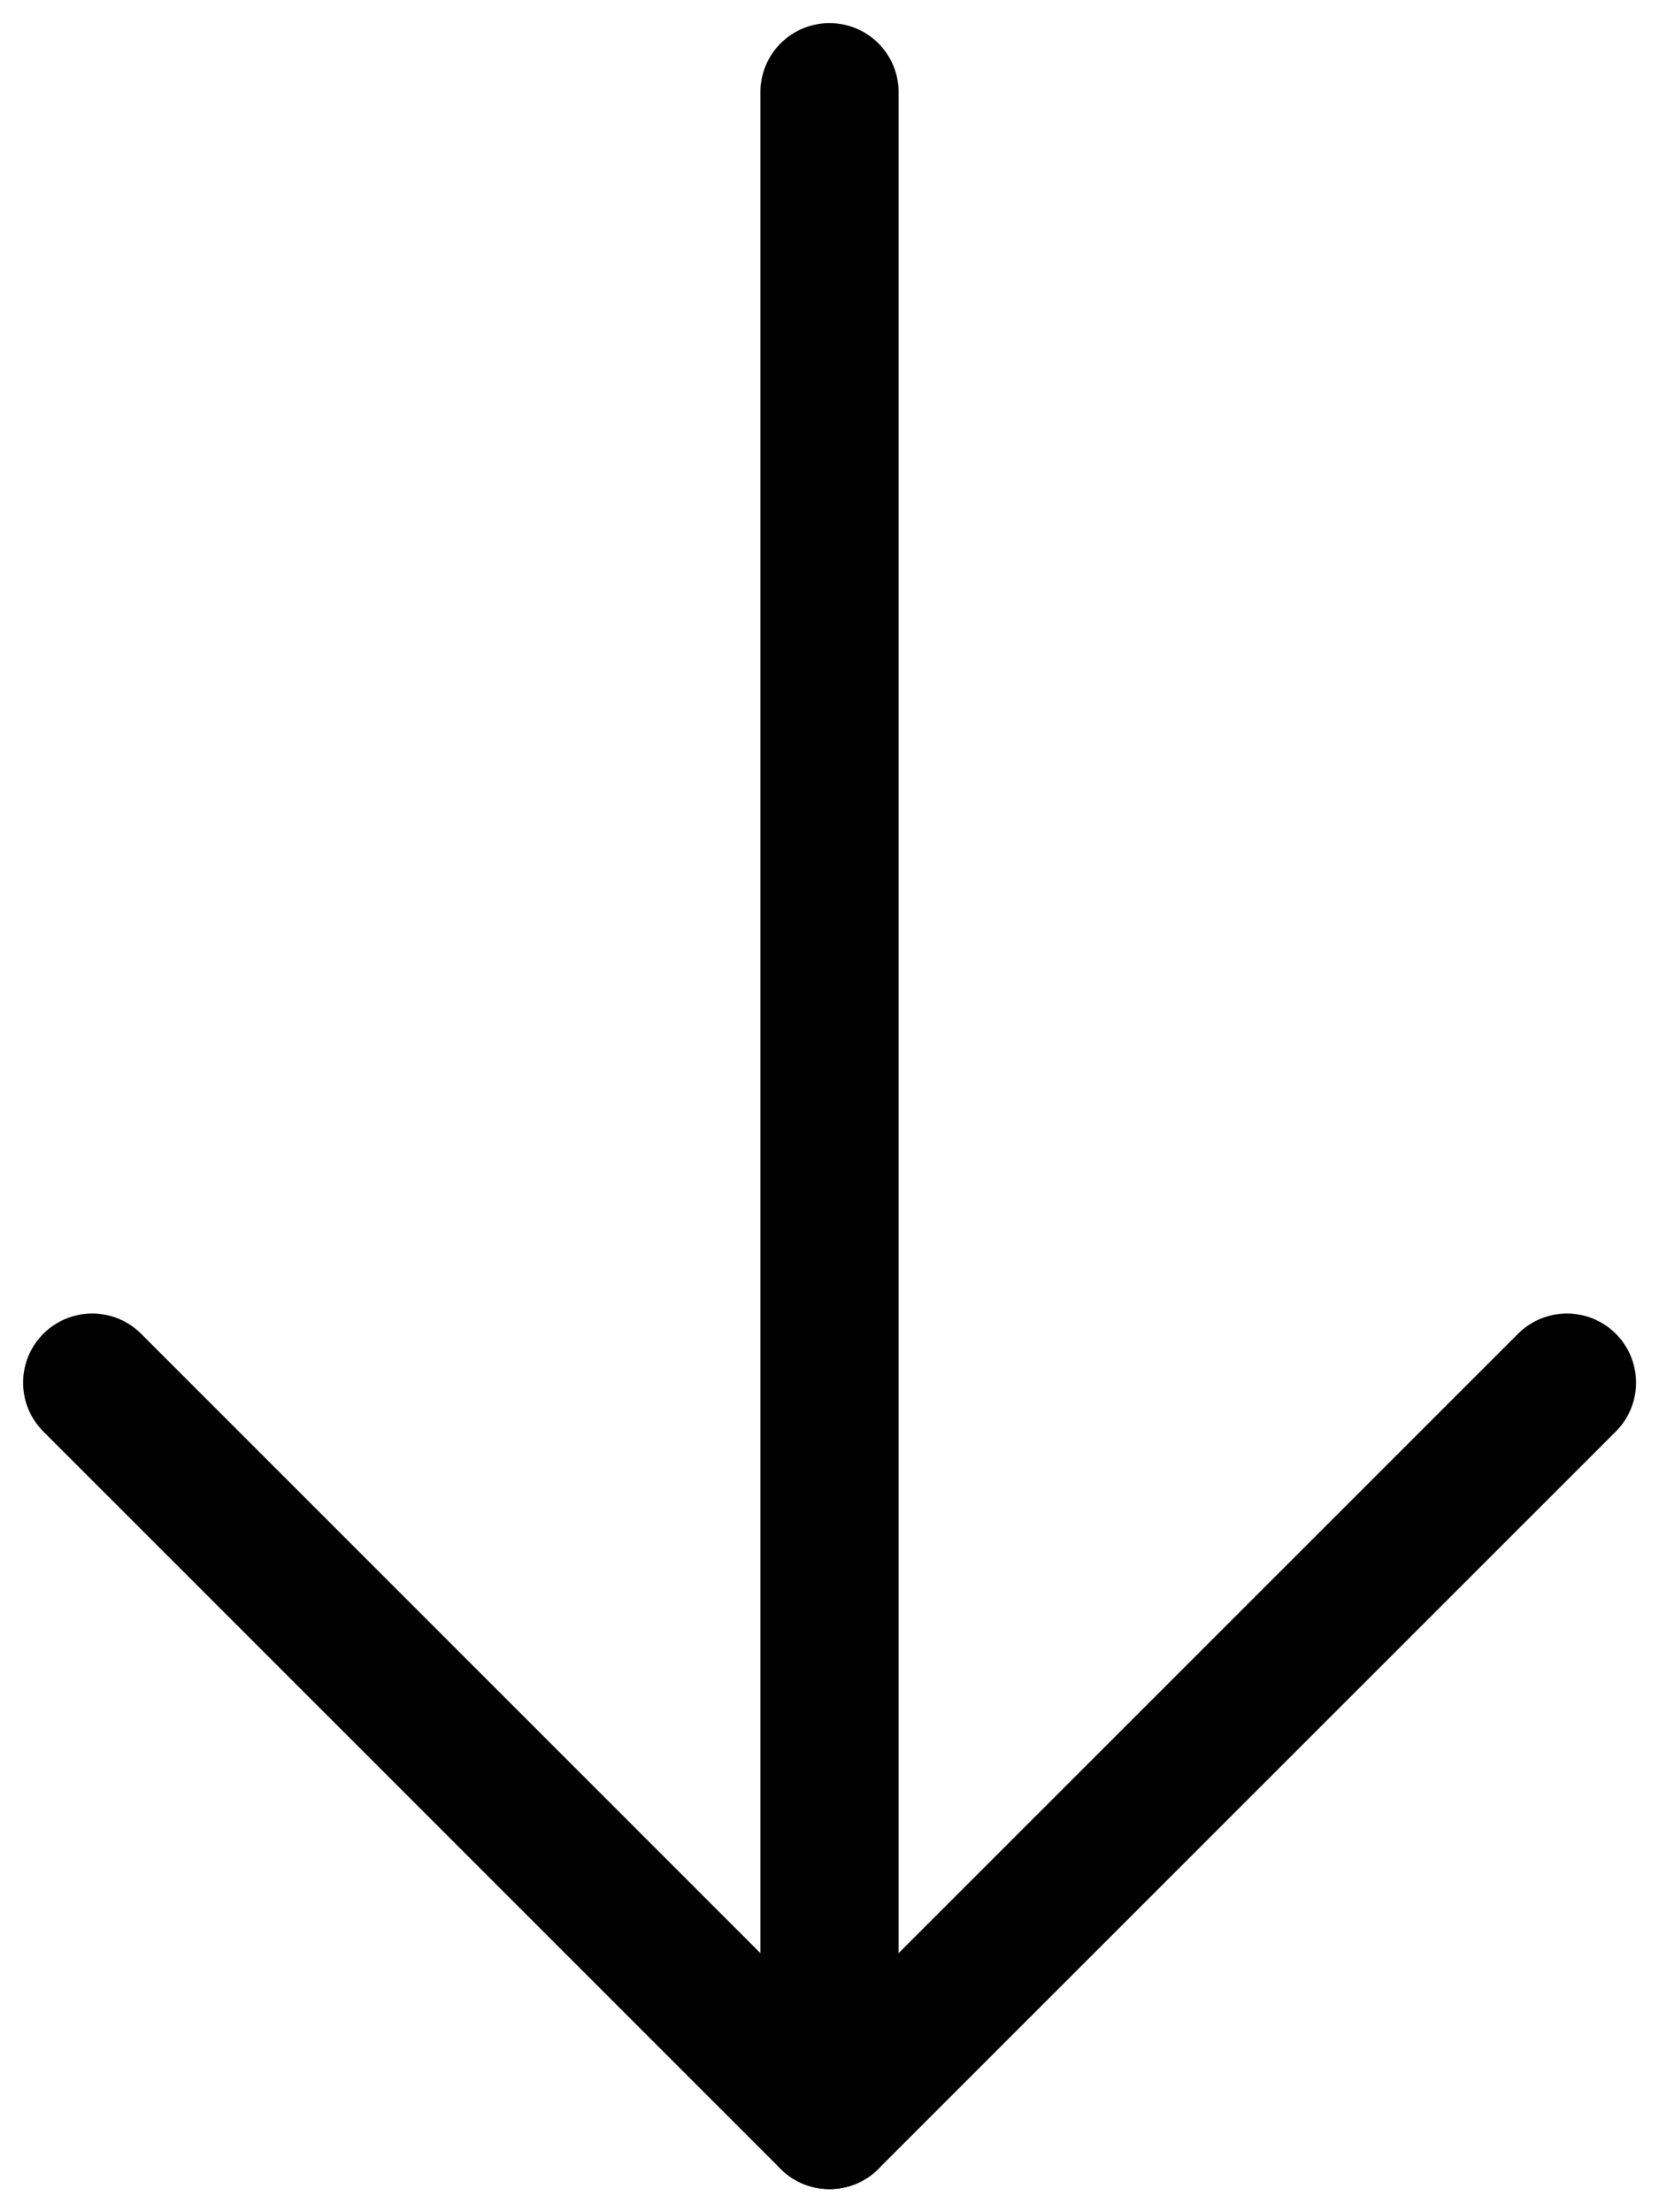 <svg width="12" height="16" viewBox="0 0 12 16" fill="none" xmlns="http://www.w3.org/2000/svg">
<path d="M6 15.333V0.667" stroke="currentColor" stroke-linecap="round" stroke-linejoin="round"/>
<path d="M11.334 10L6 15.333L0.667 10" stroke="currentColor" stroke-linecap="round" stroke-linejoin="round"/>
</svg>
